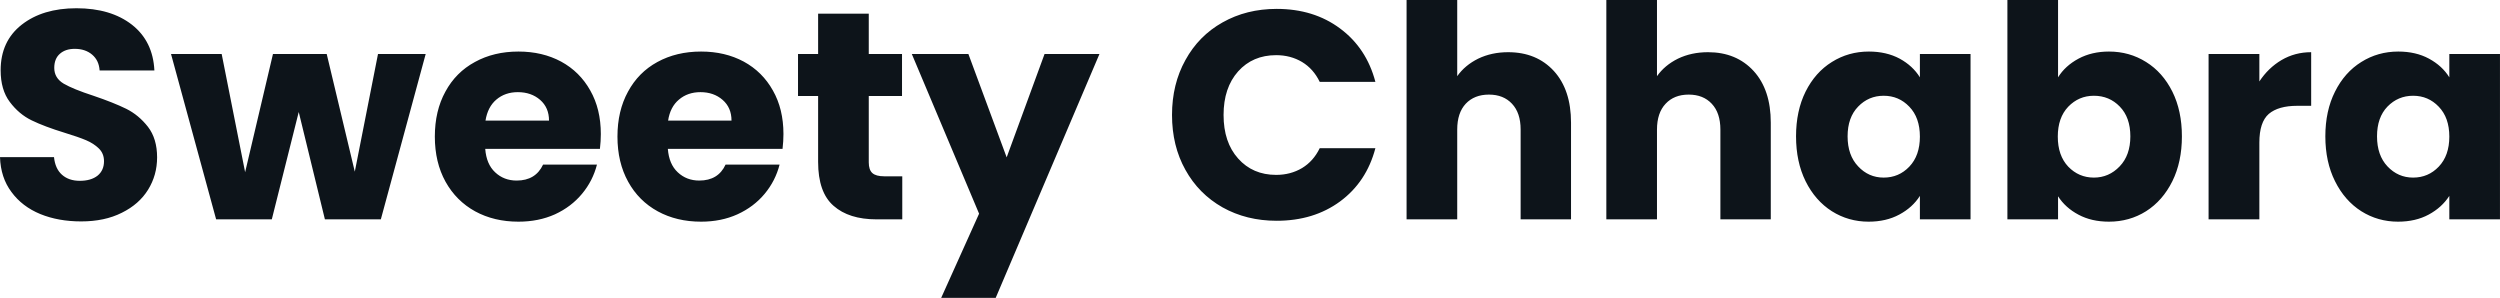 <svg fill="#0d141a" viewBox="0 0 193.982 23.115" height="100%" width="100%" xmlns="http://www.w3.org/2000/svg"><path preserveAspectRatio="none" d="M6.30 17.18Q4.53 17.18 3.13 16.61Q1.72 16.03 0.89 14.90Q0.05 13.78 0 12.19L0 12.19L4.19 12.19Q4.28 13.09 4.81 13.56Q5.34 14.03 6.19 14.03L6.19 14.03Q7.06 14.03 7.57 13.63Q8.07 13.22 8.07 12.51L8.07 12.51Q8.07 11.91 7.67 11.52Q7.27 11.13 6.68 10.88Q6.09 10.63 5.01 10.30L5.01 10.30Q3.45 9.82 2.46 9.34Q1.47 8.86 0.76 7.91Q0.05 6.97 0.05 5.45L0.05 5.45Q0.05 3.20 1.68 1.92Q3.31 0.64 5.93 0.64L5.93 0.64Q8.60 0.64 10.24 1.92Q11.87 3.20 11.98 5.47L11.98 5.47L7.73 5.47Q7.68 4.69 7.15 4.24Q6.62 3.79 5.80 3.79L5.80 3.79Q5.08 3.79 4.65 4.17Q4.21 4.55 4.21 5.27L4.21 5.27Q4.21 6.05 4.94 6.49Q5.68 6.92 7.25 7.43L7.25 7.43Q8.81 7.96 9.79 8.44Q10.76 8.92 11.48 9.84Q12.19 10.76 12.19 12.21L12.19 12.21Q12.19 13.59 11.49 14.72Q10.79 15.85 9.45 16.51Q8.12 17.18 6.30 17.18L6.30 17.18ZM29.33 4.19L33.03 4.19L29.55 17.02L25.21 17.02L23.18 8.69L21.09 17.02L16.77 17.02L13.27 4.19L17.20 4.19L19.02 13.36L21.18 4.19L25.35 4.19L27.53 13.32L29.33 4.19ZM46.62 10.40Q46.62 10.95 46.55 11.55L46.55 11.55L37.65 11.55Q37.74 12.74 38.42 13.37Q39.10 14.01 40.09 14.01L40.09 14.01Q41.56 14.01 42.14 12.77L42.14 12.77L46.32 12.77Q46 14.03 45.16 15.04Q44.32 16.05 43.06 16.63Q41.79 17.20 40.23 17.20L40.23 17.20Q38.34 17.20 36.87 16.40Q35.40 15.59 34.57 14.10Q33.74 12.60 33.74 10.60L33.74 10.60Q33.74 8.60 34.56 7.11Q35.37 5.61 36.85 4.81Q38.32 4.00 40.23 4.00L40.23 4.00Q42.09 4.00 43.54 4.78Q44.99 5.57 45.80 7.02Q46.62 8.46 46.62 10.40L46.62 10.40ZM37.67 9.36L42.60 9.36Q42.60 8.35 41.91 7.75Q41.22 7.15 40.18 7.15L40.18 7.15Q39.19 7.15 38.51 7.73Q37.84 8.30 37.67 9.36L37.67 9.36ZM60.79 10.40Q60.79 10.95 60.72 11.55L60.72 11.55L51.82 11.55Q51.91 12.74 52.59 13.37Q53.27 14.01 54.26 14.01L54.26 14.01Q55.73 14.01 56.30 12.77L56.30 12.77L60.49 12.77Q60.17 14.03 59.33 15.04Q58.49 16.05 57.22 16.63Q55.96 17.20 54.40 17.20L54.40 17.20Q52.51 17.20 51.04 16.40Q49.56 15.59 48.74 14.10Q47.91 12.60 47.91 10.60L47.91 10.60Q47.91 8.60 48.73 7.11Q49.54 5.61 51.01 4.81Q52.49 4.00 54.40 4.00L54.40 4.00Q56.26 4.00 57.71 4.78Q59.16 5.57 59.97 7.02Q60.79 8.46 60.79 10.40L60.79 10.40ZM51.84 9.36L56.76 9.36Q56.76 8.35 56.07 7.75Q55.38 7.15 54.35 7.15L54.35 7.15Q53.36 7.15 52.68 7.73Q52.00 8.30 51.84 9.36L51.84 9.36ZM68.61 13.68L70.01 13.68L70.01 17.02L68.01 17.02Q65.87 17.02 64.68 15.97Q63.48 14.93 63.48 12.56L63.48 12.56L63.48 7.45L61.92 7.45L61.92 4.19L63.48 4.19L63.48 1.06L67.41 1.06L67.41 4.19L69.99 4.19L69.99 7.45L67.41 7.45L67.41 12.60Q67.41 13.18 67.69 13.43Q67.97 13.68 68.61 13.68L68.61 13.68ZM81.05 4.19L85.31 4.19L77.26 23.11L73.03 23.11L75.97 16.58L70.75 4.19L75.14 4.19L78.11 12.21L81.05 4.19ZM90.94 8.92Q90.94 6.53 91.98 4.66Q93.01 2.78 94.86 1.74Q96.72 0.69 99.06 0.69L99.06 0.69Q101.94 0.69 103.98 2.21Q106.03 3.73 106.72 6.35L106.72 6.35L102.40 6.35Q101.91 5.34 101.03 4.81Q100.14 4.28 99.02 4.28L99.02 4.28Q97.20 4.28 96.07 5.54Q94.94 6.81 94.94 8.92L94.94 8.92Q94.94 11.04 96.07 12.30Q97.20 13.57 99.02 13.57L99.02 13.57Q100.14 13.57 101.03 13.04Q101.91 12.51 102.40 11.50L102.40 11.50L106.72 11.50Q106.03 14.12 103.98 15.63Q101.94 17.13 99.06 17.13L99.06 17.13Q96.72 17.13 94.86 16.09Q93.01 15.04 91.98 13.18Q90.94 11.32 90.94 8.92L90.94 8.92ZM117.02 4.05Q119.23 4.05 120.57 5.51Q121.90 6.97 121.90 9.52L121.90 9.52L121.90 17.02L117.99 17.02L117.99 10.05Q117.99 8.76 117.32 8.05Q116.66 7.34 115.53 7.34L115.53 7.34Q114.40 7.34 113.73 8.05Q113.07 8.76 113.07 10.05L113.07 10.05L113.07 17.02L109.14 17.02L109.14 0L113.07 0L113.07 5.91Q113.67 5.06 114.70 4.55Q115.74 4.05 117.02 4.05L117.02 4.05ZM132.53 4.05Q134.73 4.05 136.07 5.51Q137.40 6.97 137.40 9.52L137.40 9.52L137.40 17.02L133.49 17.02L133.49 10.05Q133.49 8.76 132.82 8.05Q132.16 7.34 131.03 7.34L131.03 7.34Q129.90 7.34 129.24 8.05Q128.57 8.76 128.57 10.05L128.57 10.05L128.57 17.02L124.64 17.02L124.64 0L128.57 0L128.57 5.91Q129.17 5.06 130.20 4.55Q131.24 4.05 132.53 4.05L132.53 4.05ZM139.36 10.58Q139.36 8.60 140.10 7.11Q140.85 5.61 142.14 4.81Q143.43 4.00 145.01 4.00L145.01 4.00Q146.37 4.00 147.40 4.55Q148.42 5.11 148.97 6.00L148.97 6.00L148.97 4.19L152.90 4.19L152.90 17.02L148.97 17.02L148.97 15.20Q148.40 16.10 147.37 16.65Q146.35 17.20 144.99 17.20L144.99 17.20Q143.43 17.20 142.14 16.39Q140.85 15.57 140.10 14.06Q139.36 12.56 139.36 10.58L139.36 10.58ZM148.97 10.60Q148.97 9.13 148.15 8.28Q147.34 7.43 146.16 7.43L146.16 7.43Q144.99 7.43 144.18 8.27Q143.36 9.11 143.36 10.58L143.36 10.58Q143.36 12.05 144.18 12.91Q144.99 13.78 146.16 13.78L146.16 13.78Q147.34 13.78 148.15 12.93Q148.97 12.07 148.97 10.60L148.97 10.60ZM159.69 6.00Q160.24 5.11 161.28 4.55Q162.31 4.00 163.64 4.00L163.64 4.00Q165.23 4.00 166.52 4.81Q167.81 5.61 168.56 7.11Q169.30 8.60 169.30 10.58L169.30 10.58Q169.30 12.56 168.56 14.06Q167.81 15.57 166.52 16.39Q165.23 17.20 163.64 17.20L163.64 17.20Q162.29 17.20 161.28 16.66Q160.26 16.12 159.69 15.23L159.69 15.23L159.69 17.02L155.76 17.02L155.76 0L159.69 0L159.69 6.00ZM165.30 10.58Q165.30 9.11 164.48 8.27Q163.67 7.43 162.47 7.43L162.47 7.43Q161.30 7.43 160.48 8.28Q159.67 9.13 159.67 10.60L159.67 10.60Q159.67 12.07 160.48 12.93Q161.30 13.78 162.47 13.78L162.47 13.78Q163.64 13.78 164.47 12.91Q165.30 12.05 165.30 10.58L165.30 10.58ZM175.31 6.32Q176.00 5.27 177.03 4.66Q178.07 4.05 179.33 4.05L179.33 4.05L179.33 8.21L178.25 8.21Q176.78 8.21 176.04 8.84Q175.31 9.48 175.31 11.06L175.31 11.06L175.31 17.02L171.37 17.02L171.37 4.19L175.31 4.19L175.31 6.32ZM180.43 10.58Q180.43 8.60 181.18 7.11Q181.93 5.61 183.22 4.81Q184.51 4.00 186.09 4.00L186.09 4.00Q187.45 4.00 188.47 4.55Q189.50 5.11 190.05 6.00L190.05 6.00L190.05 4.19L193.98 4.19L193.98 17.02L190.05 17.02L190.05 15.20Q189.47 16.10 188.45 16.65Q187.43 17.20 186.07 17.20L186.07 17.20Q184.51 17.20 183.22 16.39Q181.93 15.57 181.18 14.06Q180.43 12.56 180.43 10.58L180.43 10.58ZM190.05 10.60Q190.05 9.13 189.23 8.28Q188.42 7.43 187.24 7.43L187.24 7.43Q186.07 7.43 185.25 8.27Q184.44 9.11 184.44 10.58L184.44 10.58Q184.44 12.05 185.25 12.91Q186.07 13.78 187.24 13.78L187.24 13.78Q188.42 13.78 189.23 12.93Q190.05 12.07 190.05 10.60L190.05 10.60Z"></path></svg>